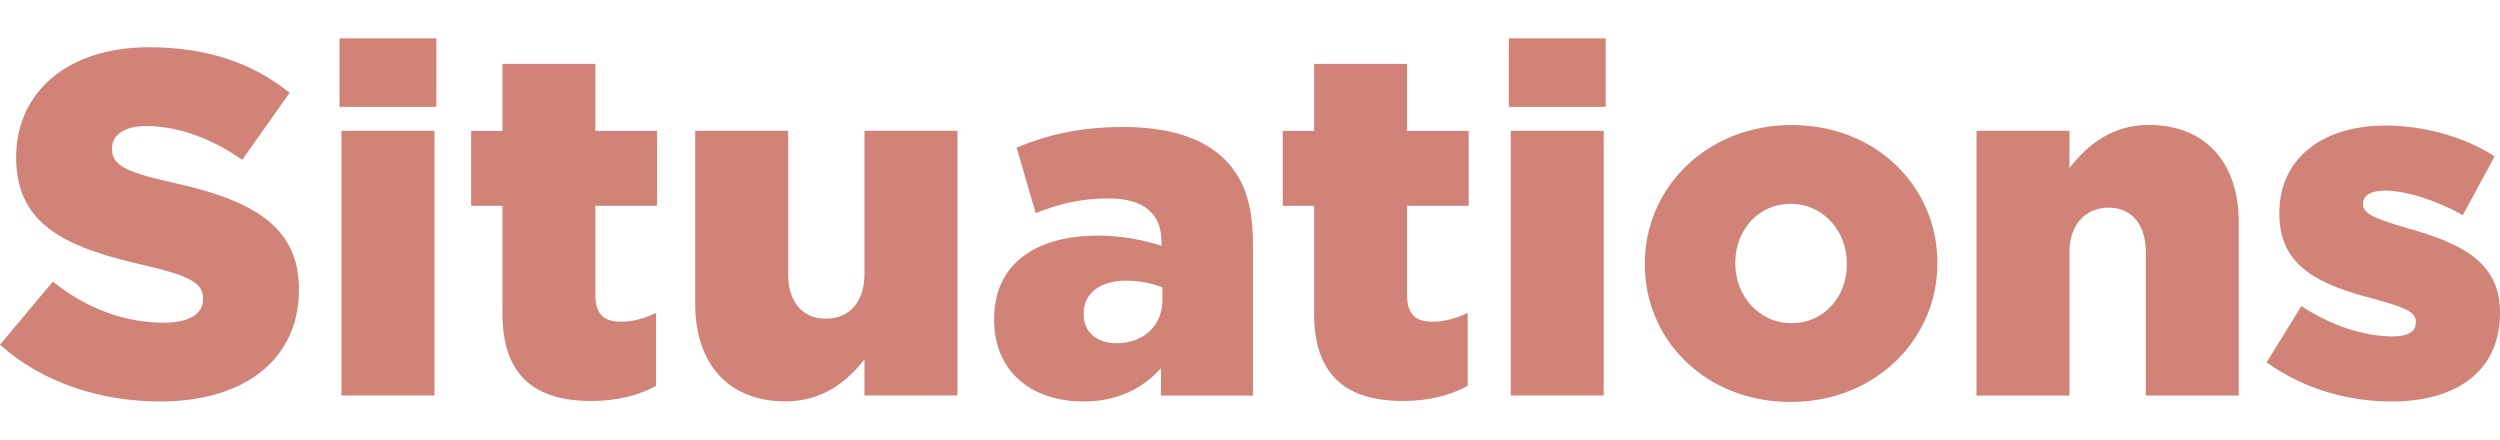 <?xml version="1.0" encoding="UTF-8"?>
<svg id="_レイヤー_2" data-name="レイヤー 2" xmlns="http://www.w3.org/2000/svg" xmlns:xlink="http://www.w3.org/1999/xlink" viewBox="0 0 255.5 45">
  <defs>
    <style>
      .cls-1 {
        fill: none;
      }

      .cls-2 {
        fill: #d08376;
      }

      .cls-3 {
        clip-path: url(#clippath);
      }
    </style>
    <clipPath id="clippath">
      <rect class="cls-1" width="255.5" height="45"/>
    </clipPath>
  </defs>
  <g id="_レイヤー_1-2" data-name="レイヤー 1">
    <g class="cls-3">
      <g>
        <path class="cls-2" d="M0,35.23l5.4-6.45c3.45,2.75,7.3,4.2,11.35,4.2,2.6,0,4-.9,4-2.4v-.1c0-1.45-1.15-2.25-5.9-3.35-7.45-1.7-13.2-3.8-13.2-11v-.1c0-6.5,5.15-11.2,13.55-11.2,5.95,0,10.6,1.6,14.4,4.65l-4.85,6.85c-3.2-2.25-6.7-3.45-9.8-3.45-2.35,0-3.5,1-3.5,2.25v.1c0,1.6,1.2,2.3,6.05,3.4,8.05,1.75,13.05,4.35,13.05,10.9v.1c0,7.15-5.65,11.4-14.15,11.4C10.2,41.03,4.3,39.08,0,35.23Z"/>
        <path class="cls-2" d="M34.7,3.92h9.9v7h-9.9V3.92ZM34.9,13.37h9.5v27.05h-9.5V13.37Z"/>
        <path class="cls-2" d="M51.35,32.03v-11h-3.2v-7.65h3.2v-6.85h9.5v6.85h6.3v7.65h-6.3v9.15c0,1.9.85,2.7,2.6,2.7,1.25,0,2.45-.35,3.6-.9v7.45c-1.7.95-3.95,1.55-6.6,1.55-5.7,0-9.1-2.5-9.1-8.95Z"/>
        <path class="cls-2" d="M71.05,31.08V13.37h9.5v14.65c0,2.95,1.55,4.55,3.85,4.55s3.95-1.6,3.95-4.55v-14.65h9.5v27.05h-9.5v-3.7c-1.75,2.25-4.25,4.3-8.1,4.3-5.75,0-9.2-3.8-9.2-9.95Z"/>
        <path class="cls-2" d="M101.6,32.68v-.1c0-5.6,4.25-8.5,10.6-8.5,2.5,0,4.95.5,6.5,1.05v-.45c0-2.8-1.75-4.4-5.4-4.4-2.85,0-5.05.55-7.45,1.5l-1.95-6.7c3.05-1.25,6.3-2.1,10.95-2.1s8.15,1.15,10.3,3.3c2.05,2,2.9,4.8,2.9,8.6v15.55h-9.4v-2.8c-1.85,2.05-4.4,3.4-7.95,3.4-5.15,0-9.1-2.95-9.1-8.35ZM118.8,30.63v-1.25c-.95-.4-2.3-.7-3.7-.7-2.75,0-4.35,1.35-4.35,3.35v.1c0,1.85,1.4,2.95,3.35,2.95,2.75,0,4.7-1.75,4.7-4.45Z"/>
        <path class="cls-2" d="M134.3,32.03v-11h-3.2v-7.65h3.2v-6.85h9.5v6.85h6.3v7.65h-6.3v9.15c0,1.9.85,2.7,2.6,2.7,1.25,0,2.45-.35,3.6-.9v7.45c-1.7.95-3.95,1.55-6.6,1.55-5.7,0-9.1-2.5-9.1-8.95Z"/>
        <path class="cls-2" d="M154.2,3.92h9.9v7h-9.9V3.92ZM154.4,13.37h9.5v27.05h-9.5V13.37Z"/>
        <path class="cls-2" d="M168.1,27.03v-.1c0-7.7,6.3-14.15,15-14.15s14.9,6.35,14.9,14.05v.1c0,7.7-6.3,14.15-15,14.15s-14.9-6.35-14.9-14.05ZM188.75,27.03v-.1c0-3.3-2.4-6.1-5.75-6.1s-5.65,2.75-5.65,6v.1c0,3.3,2.4,6.1,5.75,6.1s5.65-2.75,5.65-6Z"/>
        <path class="cls-2" d="M202,13.37h9.5v3.8c1.75-2.25,4.25-4.4,8.1-4.4,5.75,0,9.2,3.8,9.2,9.95v17.7h-9.5v-14.65c0-2.95-1.55-4.55-3.8-4.55s-4,1.6-4,4.55v14.65h-9.5V13.37Z"/>
        <path class="cls-2" d="M231.65,37.03l3.55-5.75c3.1,2.05,6.5,3.1,9.3,3.1,1.65,0,2.4-.5,2.4-1.45v-.1c0-1.05-1.5-1.5-4.35-2.3-5.35-1.4-9.6-3.2-9.6-8.65v-.1c0-5.75,4.6-8.95,10.85-8.95,3.95,0,8.05,1.15,11.15,3.15l-3.25,6c-2.8-1.55-5.85-2.5-8-2.5-1.45,0-2.2.55-2.2,1.3v.1c0,1.05,1.55,1.55,4.4,2.4,5.35,1.5,9.6,3.35,9.6,8.6v.1c0,5.95-4.45,9.05-11.05,9.05-4.55,0-9.05-1.3-12.8-4Z"/>
      </g>
    </g>
  </g>
</svg>